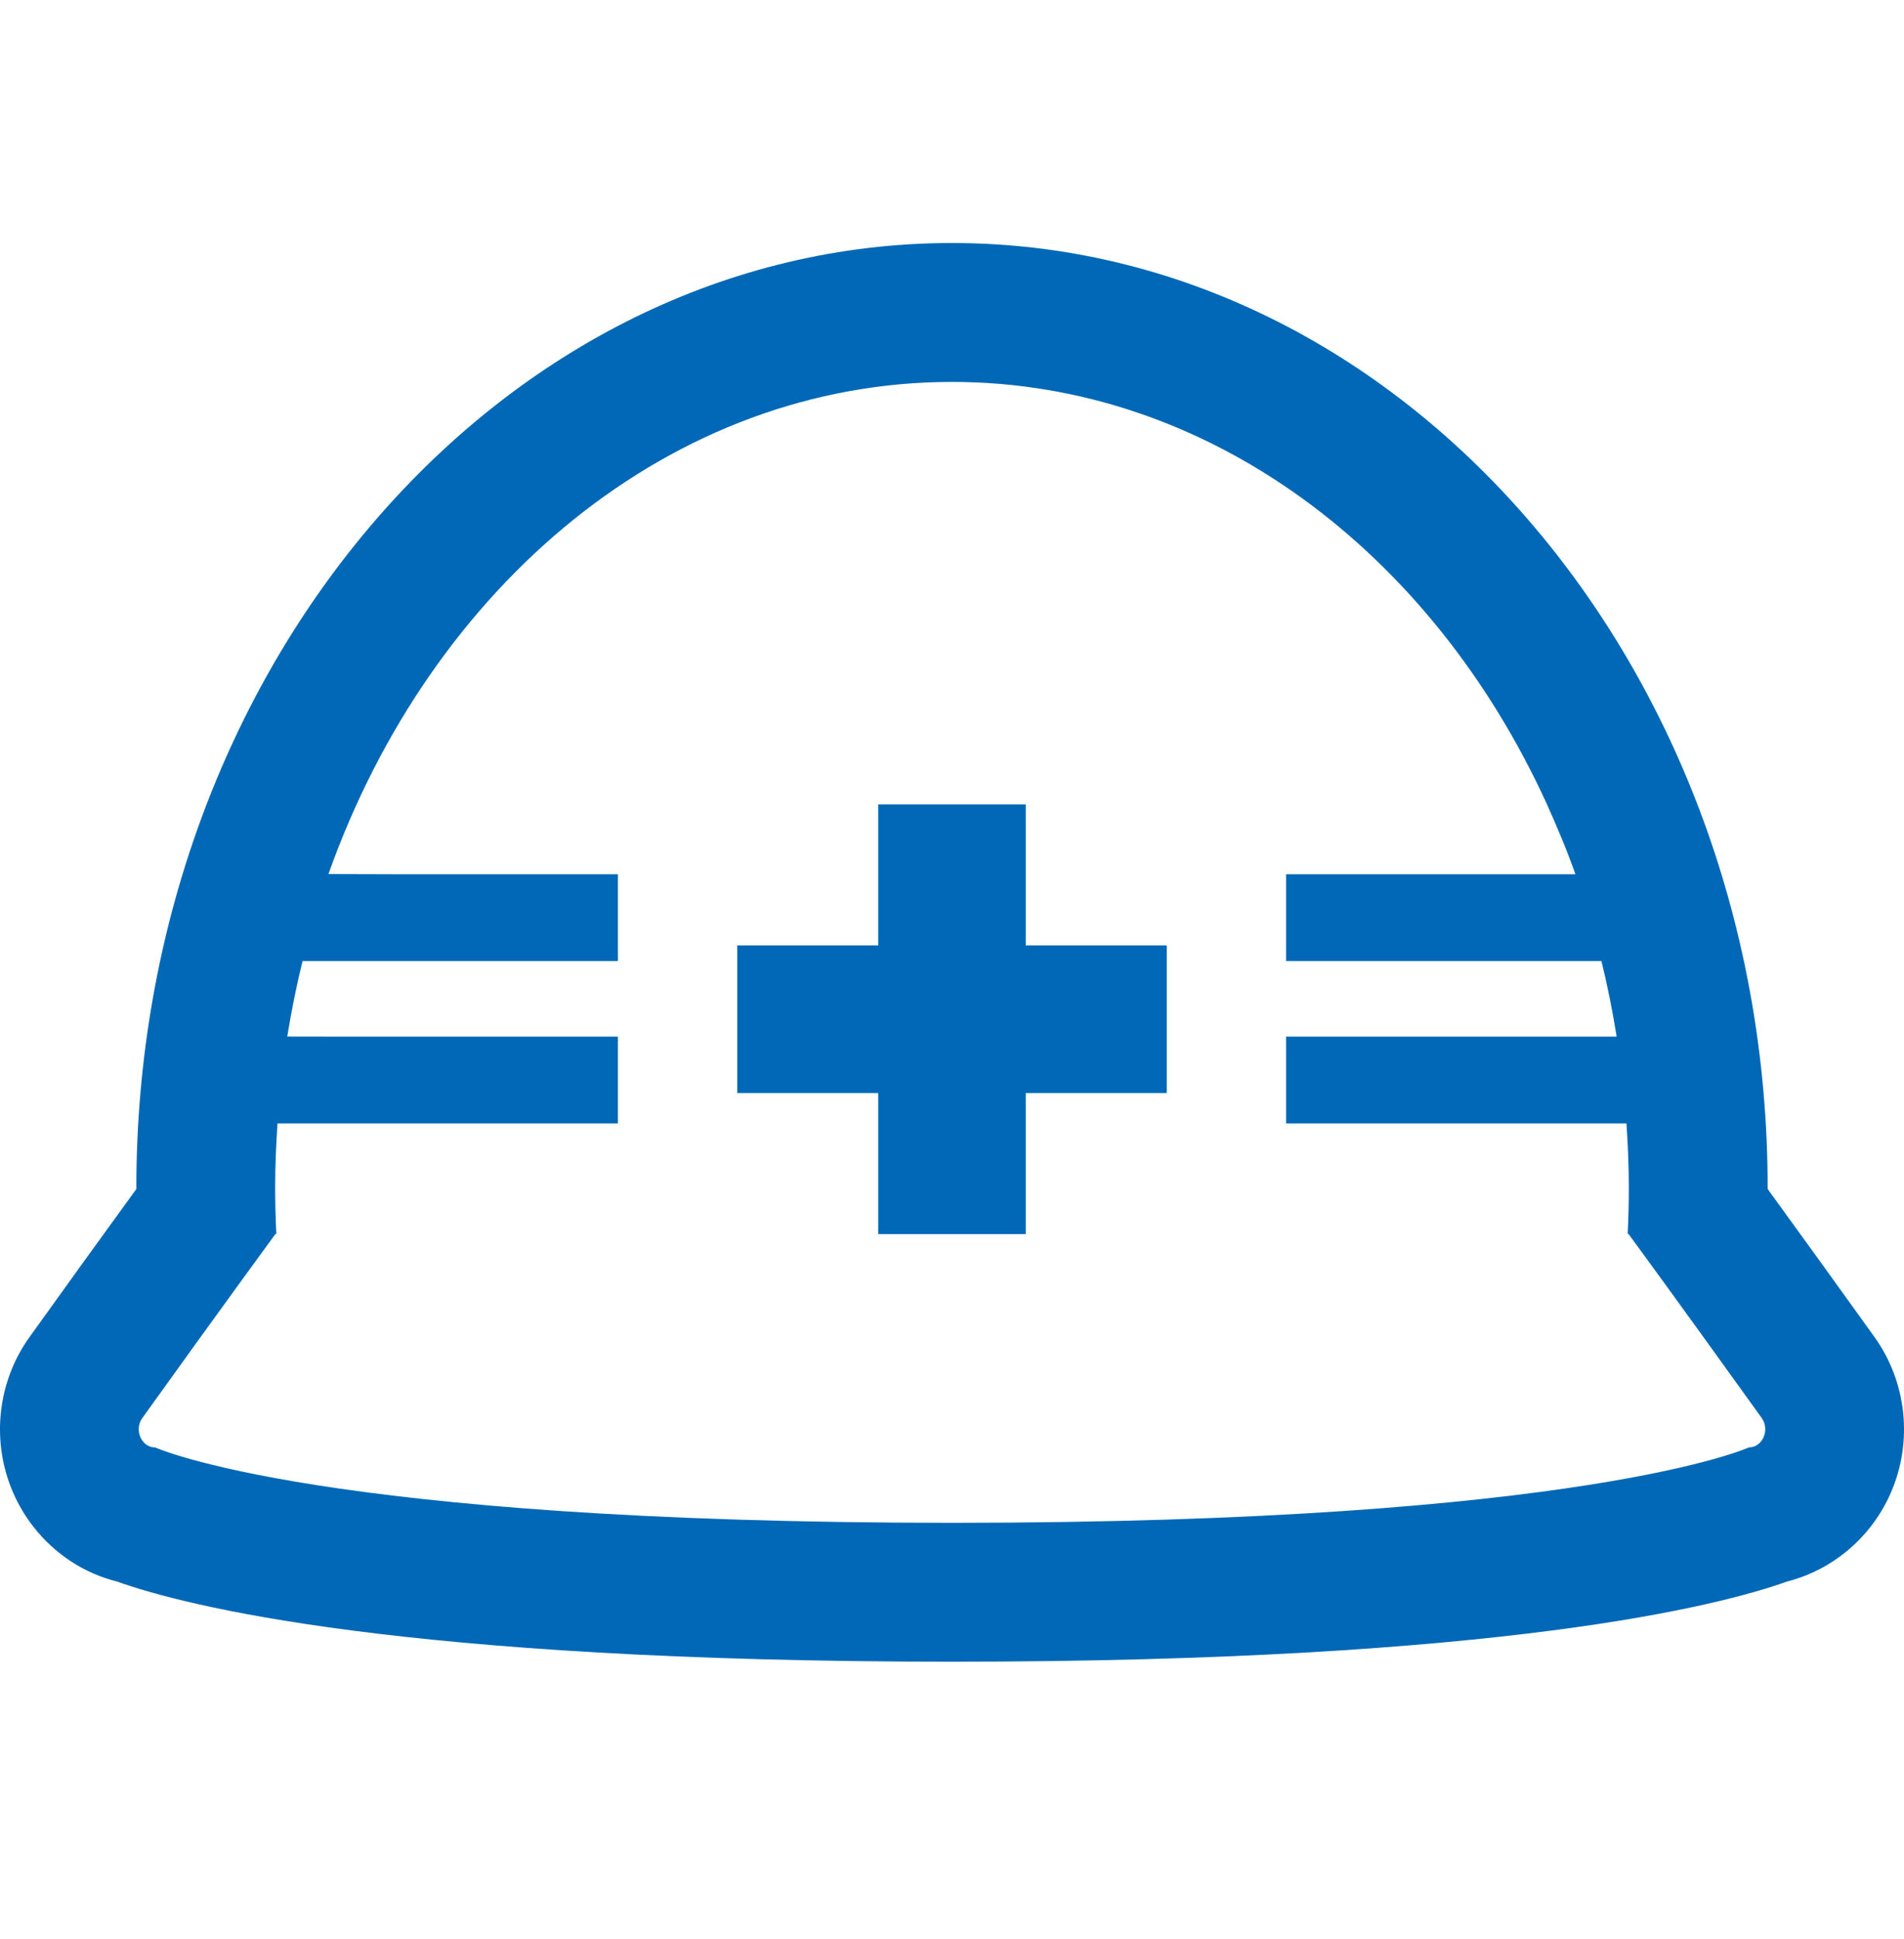 <svg width="56" height="57" viewBox="0 0 56 57" fill="none" xmlns="http://www.w3.org/2000/svg">
<path d="M55.132 39.31C53.969 37.689 52.985 36.328 52.291 35.373C52.201 35.25 52.12 35.138 52.04 35.028L51.99 34.953C51.99 34.944 51.99 34.936 51.99 34.927C51.99 19.608 41.228 7.145 28 7.145C14.772 7.145 4.01 19.608 4.01 34.927C4.01 34.938 4.01 34.949 4.01 34.959C3.917 35.088 3.816 35.226 3.709 35.373C3.015 36.328 2.031 37.689 0.868 39.311C-0.082 40.633 -0.267 42.386 0.386 43.884C0.543 44.245 0.743 44.581 0.983 44.888C1.615 45.698 2.48 46.258 3.448 46.501C5.401 47.198 11.757 48.855 28 48.855C44.254 48.855 50.606 47.196 52.556 46.5C53.112 46.358 53.638 46.112 54.111 45.766C54.767 45.285 55.287 44.636 55.614 43.885C56.267 42.386 56.082 40.634 55.132 39.31ZM46.336 25.703H37.826V28.23V28.238V28.255H47.101C47.274 28.957 47.417 29.673 47.536 30.4C47.539 30.427 47.545 30.451 47.548 30.477H37.826V33.004V33.012V33.029H47.837C47.879 33.656 47.907 34.288 47.907 34.927C47.907 35.38 47.894 35.83 47.873 36.276H47.895C47.895 36.276 48.297 36.823 48.987 37.773C49.678 38.724 50.657 40.078 51.815 41.691C51.939 41.865 51.946 42.081 51.87 42.254C51.833 42.34 51.775 42.415 51.701 42.469C51.628 42.523 51.538 42.555 51.438 42.555C51.436 42.556 46.59 44.772 28 44.772C9.409 44.772 4.563 42.556 4.562 42.555C4.411 42.555 4.286 42.483 4.2 42.374C4.172 42.337 4.148 42.297 4.129 42.254C4.054 42.081 4.06 41.865 4.186 41.691C5.342 40.078 6.323 38.724 7.013 37.773C7.701 36.826 8.101 36.281 8.104 36.276H8.11V36.276H8.127C8.106 35.83 8.093 35.38 8.093 34.927C8.093 34.288 8.12 33.656 8.162 33.029H18.174V30.477H9.765L8.449 30.475C8.57 29.721 8.72 28.981 8.899 28.255H18.129H18.157H18.174V25.703H11.735L9.66 25.697C12.683 17.195 19.756 11.229 28 11.229C35.552 11.229 42.112 16.243 45.486 23.62C45.792 24.296 46.082 24.985 46.336 25.703Z" fill="#0068B7"/>
<path d="M30.169 23.65H25.862H25.848H25.831V27.797H21.684V32.136H25.831V36.253V36.266V36.283H30.169V32.136H34.317V27.797H30.169V23.65Z" fill="#0068B7"/>
</svg>
